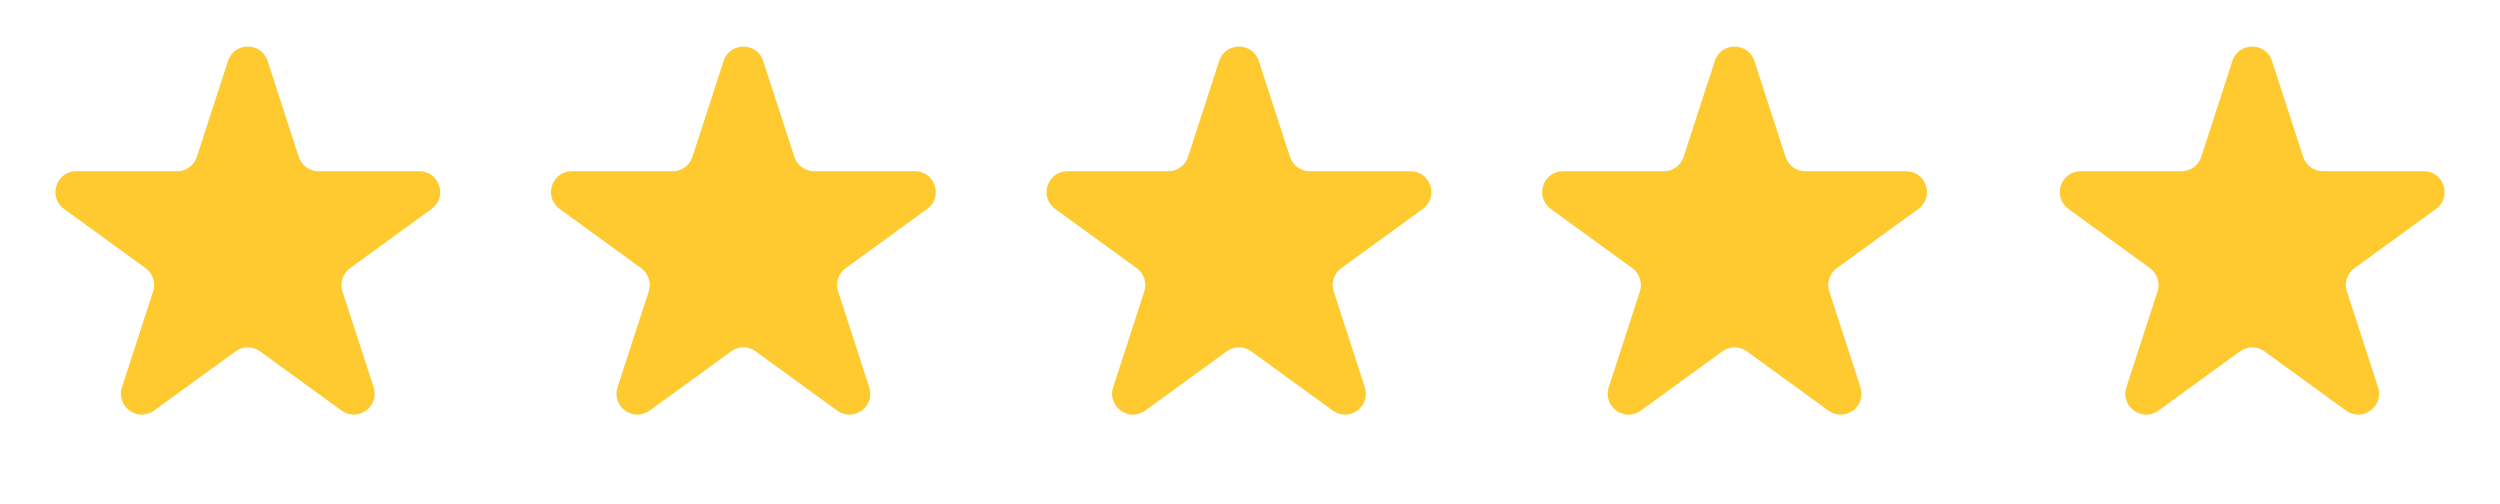 <svg width="134" height="27" viewBox="0 0 134 27" fill="none" xmlns="http://www.w3.org/2000/svg">
<path d="M12.22 3.269C12.554 2.24 14.01 2.24 14.344 3.269L16.013 8.406C16.163 8.866 16.591 9.178 17.075 9.178H22.477C23.559 9.178 24.009 10.562 23.133 11.198L18.763 14.373C18.372 14.657 18.208 15.161 18.358 15.621L20.027 20.759C20.361 21.788 19.184 22.643 18.308 22.007L13.938 18.832C13.547 18.548 13.017 18.548 12.626 18.832L8.255 22.007C7.38 22.643 6.203 21.788 6.537 20.759L8.206 15.621C8.356 15.161 8.192 14.657 7.801 14.373L3.43 11.198C2.555 10.562 3.005 9.178 4.087 9.178H9.489C9.972 9.178 10.401 8.866 10.551 8.406L12.22 3.269Z" fill="#FECA30"/>
<path d="M38.784 3.269C39.118 2.24 40.574 2.24 40.908 3.269L42.577 8.406C42.727 8.866 43.155 9.178 43.639 9.178H49.041C50.123 9.178 50.572 10.562 49.697 11.198L45.327 14.373C44.936 14.657 44.772 15.161 44.922 15.621L46.591 20.759C46.925 21.788 45.748 22.643 44.872 22.007L40.502 18.832C40.111 18.548 39.581 18.548 39.19 18.832L34.819 22.007C33.944 22.643 32.767 21.788 33.101 20.759L34.77 15.621C34.92 15.161 34.756 14.657 34.364 14.373L29.994 11.198C29.119 10.562 29.569 9.178 30.651 9.178H36.053C36.536 9.178 36.965 8.866 37.114 8.406L38.784 3.269Z" fill="#FECA30"/>
<path d="M65.348 3.269C65.682 2.24 67.138 2.24 67.472 3.269L69.141 8.406C69.291 8.866 69.719 9.178 70.203 9.178H75.605C76.687 9.178 77.136 10.562 76.261 11.198L71.891 14.373C71.5 14.657 71.336 15.161 71.486 15.621L73.155 20.759C73.489 21.788 72.311 22.643 71.436 22.007L67.066 18.832C66.675 18.548 66.145 18.548 65.753 18.832L61.383 22.007C60.508 22.643 59.331 21.788 59.665 20.759L61.334 15.621C61.484 15.161 61.32 14.657 60.928 14.373L56.558 11.198C55.683 10.562 56.133 9.178 57.215 9.178H62.617C63.1 9.178 63.529 8.866 63.678 8.406L65.348 3.269Z" fill="#FECA30"/>
<path d="M91.912 3.269C92.246 2.24 93.701 2.24 94.036 3.269L95.705 8.406C95.854 8.866 96.283 9.178 96.767 9.178H102.169C103.251 9.178 103.7 10.562 102.825 11.198L98.455 14.373C98.064 14.657 97.9 15.161 98.049 15.621L99.719 20.759C100.053 21.788 98.875 22.643 98 22.007L93.63 18.832C93.239 18.548 92.709 18.548 92.317 18.832L87.947 22.007C87.072 22.643 85.894 21.788 86.229 20.759L87.898 15.621C88.047 15.161 87.884 14.657 87.492 14.373L83.122 11.198C82.247 10.562 82.697 9.178 83.778 9.178H89.18C89.664 9.178 90.093 8.866 90.242 8.406L91.912 3.269Z" fill="#FECA30"/>
<path d="M119.656 3.269C119.99 2.24 121.446 2.24 121.78 3.269L123.449 8.406C123.599 8.866 124.028 9.178 124.511 9.178H129.913C130.995 9.178 131.445 10.562 130.57 11.198L126.199 14.373C125.808 14.657 125.644 15.161 125.794 15.621L127.463 20.759C127.797 21.788 126.62 22.643 125.745 22.007L121.374 18.832C120.983 18.548 120.453 18.548 120.062 18.832L115.692 22.007C114.816 22.643 113.639 21.788 113.973 20.759L115.642 15.621C115.792 15.161 115.628 14.657 115.237 14.373L110.867 11.198C109.991 10.562 110.441 9.178 111.523 9.178H116.925C117.409 9.178 117.837 8.866 117.987 8.406L119.656 3.269Z" fill="#FECA30"/>
</svg>
